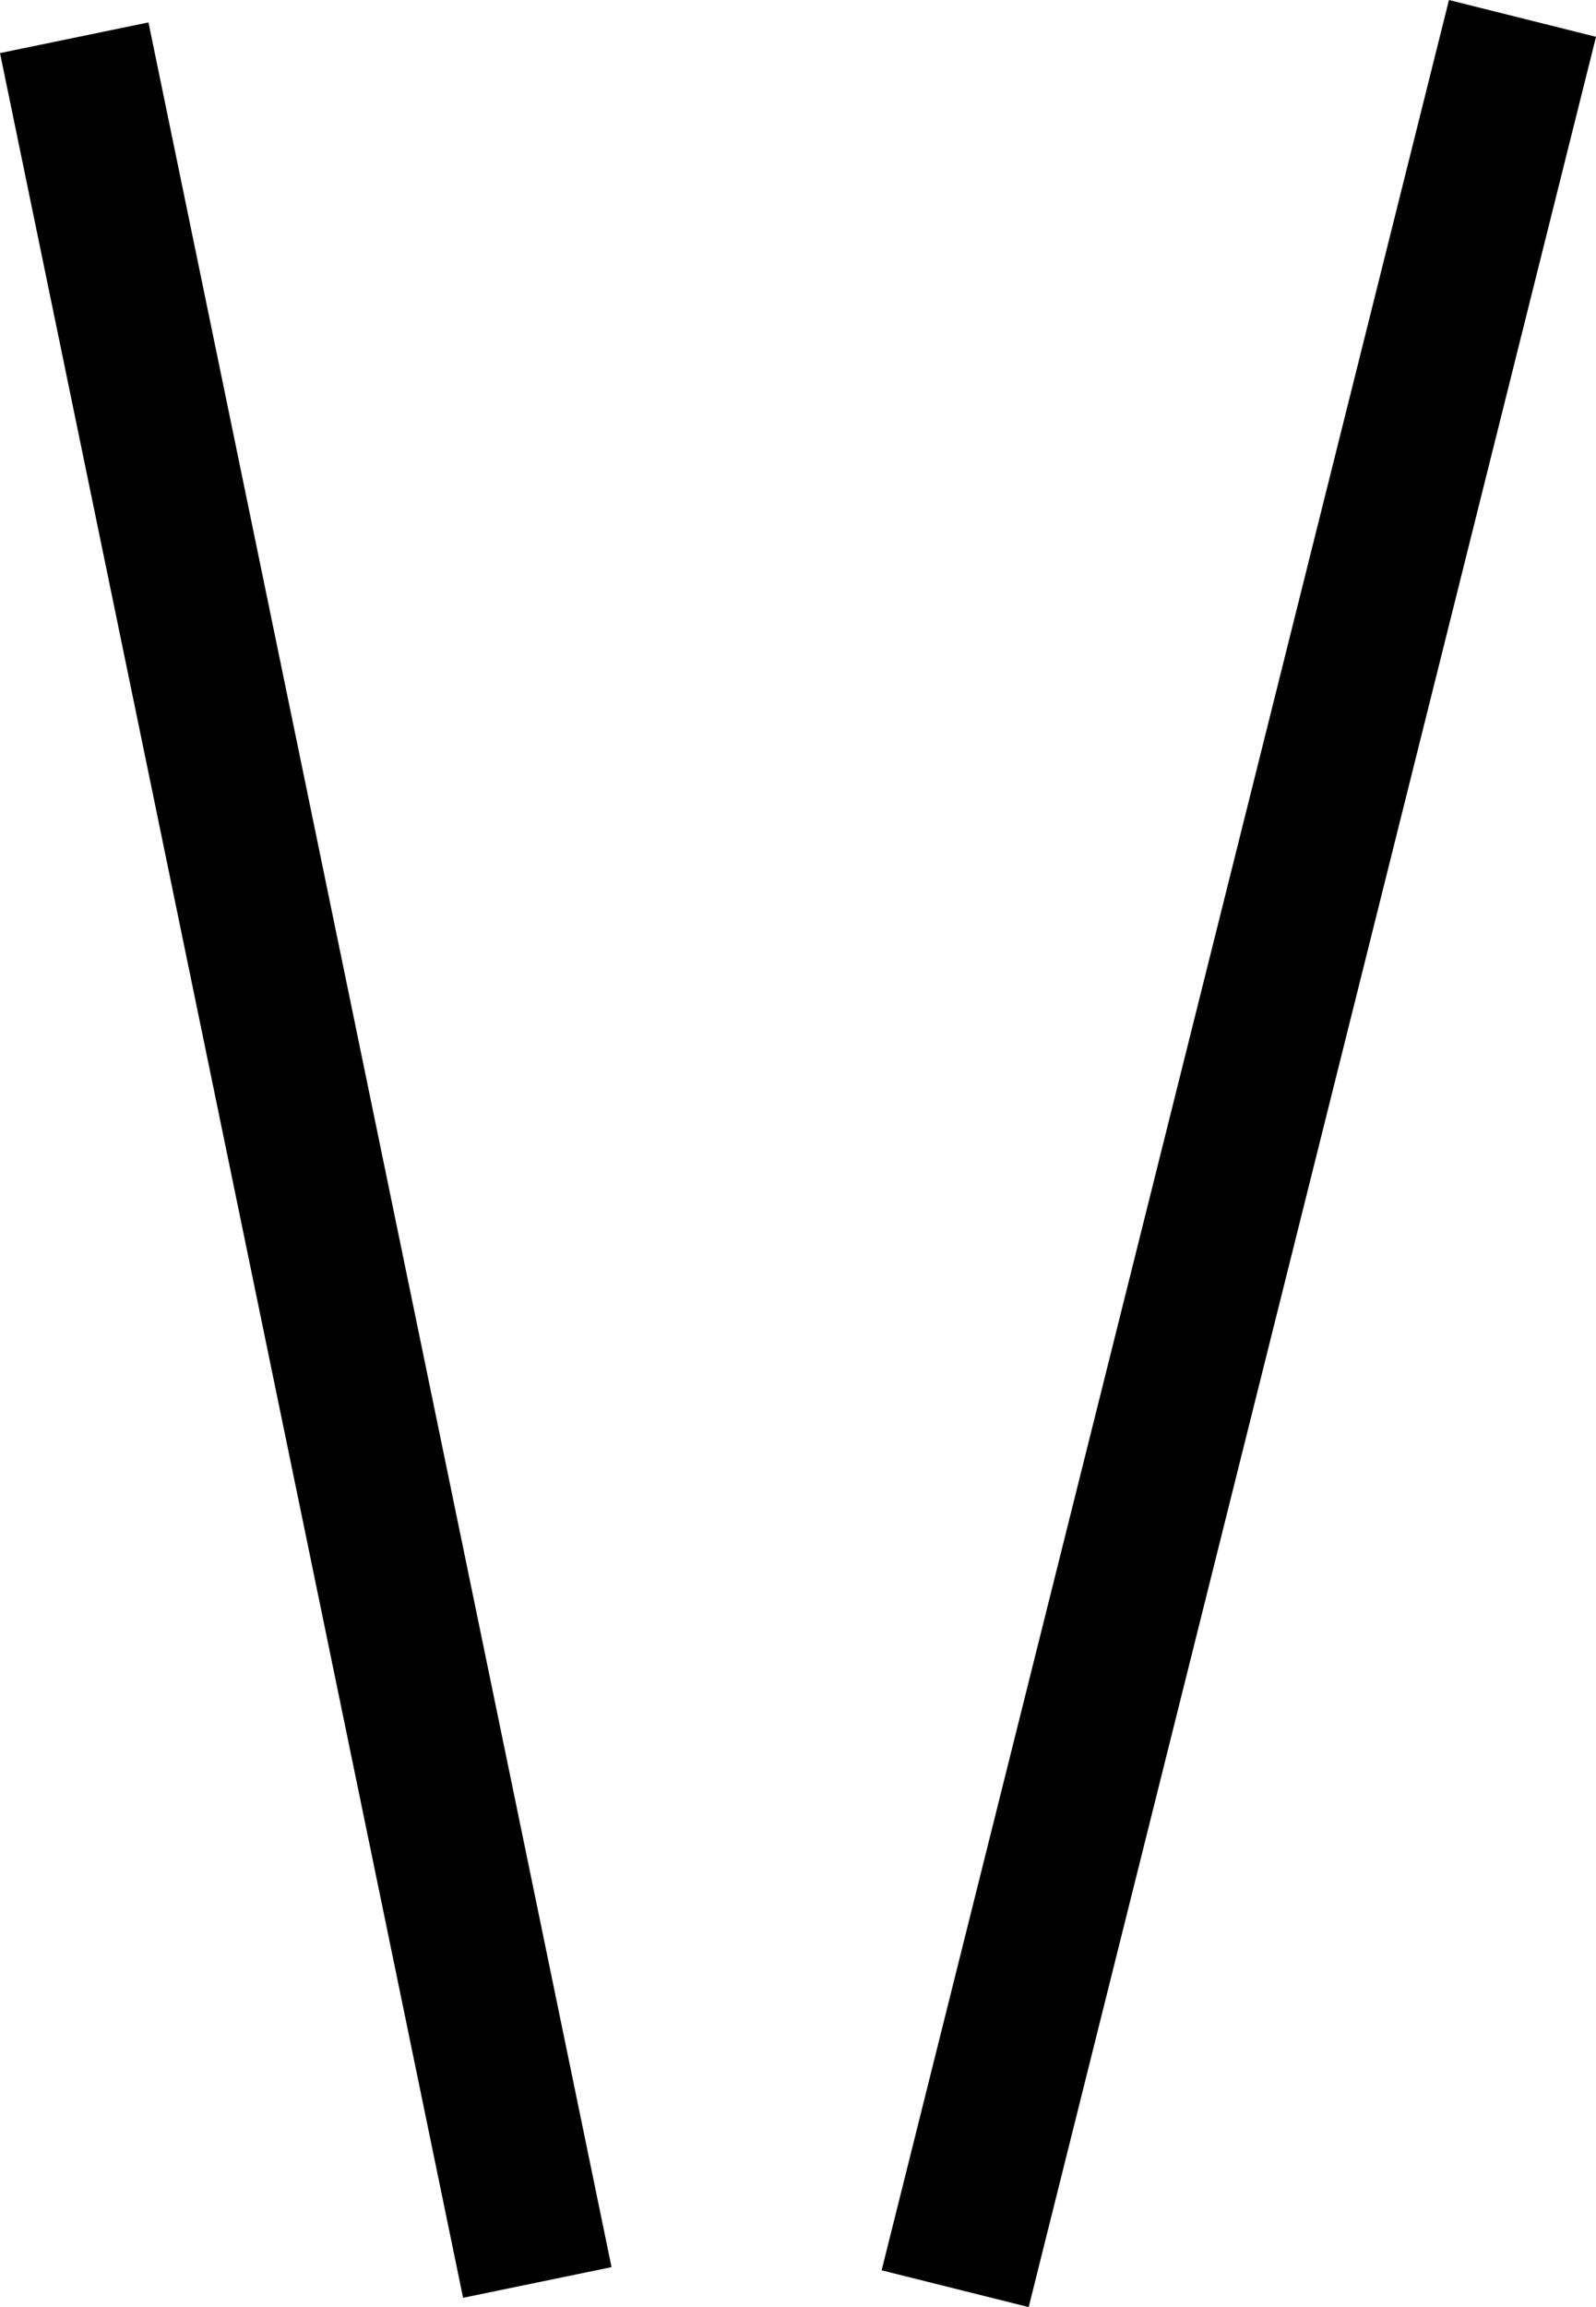 <svg xmlns="http://www.w3.org/2000/svg" id="bf35b756-136f-49cc-8712-a5d20db6d0ff" data-name="Layer 1" width="21.058" height="30.426" viewBox="0 0 21.058 30.426"><rect x="10.069" y="15" width="30.862" height="2" transform="translate(-5.362 36.071) rotate(-75.963)"></rect><rect x="12.189" y="0.973" width="2" height="30.227" transform="translate(-12.134 2.211) rotate(-11.662)"></rect></svg>